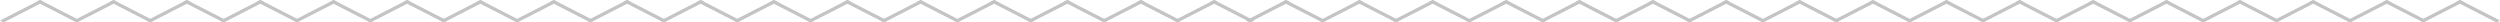<?xml version="1.0" encoding="UTF-8"?> <svg xmlns="http://www.w3.org/2000/svg" width="558" height="5" viewBox="0 0 558 5" fill="none"> <path d="M0 4.583L8.94 0L9.753 0.417L0.813 5L0 4.583Z" fill="#C4C4C4"></path> <path d="M17.067 5L8.127 0.417L8.94 0L17.88 4.583L17.067 5Z" fill="#C4C4C4"></path> <path d="M16.411 4.583L25.351 0L26.163 0.417L17.223 5L16.411 4.583Z" fill="#C4C4C4"></path> <path d="M33.478 5L24.538 0.417L25.351 0L34.291 4.583L33.478 5Z" fill="#C4C4C4"></path> <path d="M32.757 4.583L41.697 0L42.509 0.417L33.569 5L32.757 4.583Z" fill="#C4C4C4"></path> <path d="M49.824 5L40.884 0.417L41.697 0L50.636 4.583L49.824 5Z" fill="#C4C4C4"></path> <path d="M49.167 4.583L58.107 0L58.92 0.417L49.98 5L49.167 4.583Z" fill="#C4C4C4"></path> <path d="M66.234 5L57.295 0.417L58.107 0L67.047 4.583L66.234 5Z" fill="#C4C4C4"></path> <path d="M65.513 4.583L74.453 0L75.266 0.417L66.326 5L65.513 4.583Z" fill="#C4C4C4"></path> <path d="M82.58 5L73.641 0.417L74.453 0L83.393 4.583L82.58 5Z" fill="#C4C4C4"></path> <path d="M81.924 4.583L90.864 0L91.677 0.417L82.737 5L81.924 4.583Z" fill="#C4C4C4"></path> <path d="M98.991 5L90.051 0.417L90.864 0L99.804 4.583L98.991 5Z" fill="#C4C4C4"></path> <path d="M98.27 4.583L107.21 0L108.023 0.417L99.083 5L98.27 4.583Z" fill="#C4C4C4"></path> <path d="M115.337 5L106.397 0.417L107.21 0L116.15 4.583L115.337 5Z" fill="#C4C4C4"></path> <path d="M114.681 4.583L123.621 0L124.433 0.417L115.493 5L114.681 4.583Z" fill="#C4C4C4"></path> <path d="M131.748 5L122.808 0.417L123.621 0L132.561 4.583L131.748 5Z" fill="#C4C4C4"></path> <path d="M131.027 4.583L139.967 0L140.779 0.417L131.839 5L131.027 4.583Z" fill="#C4C4C4"></path> <path d="M148.094 5L139.154 0.417L139.967 0L148.906 4.583L148.094 5Z" fill="#C4C4C4"></path> <path d="M147.437 4.583L156.377 0L157.19 0.417L148.25 5L147.437 4.583Z" fill="#C4C4C4"></path> <path d="M164.504 5L155.565 0.417L156.377 0L165.317 4.583L164.504 5Z" fill="#C4C4C4"></path> <path d="M163.783 4.583L172.723 0L173.536 0.417L164.596 5L163.783 4.583Z" fill="#C4C4C4"></path> <path d="M180.85 5L171.911 0.417L172.723 0L181.663 4.583L180.85 5Z" fill="#C4C4C4"></path> <path d="M180.194 4.583L189.134 0L189.947 0.417L181.007 5L180.194 4.583Z" fill="#C4C4C4"></path> <path d="M197.261 5L188.321 0.417L189.134 0L198.074 4.583L197.261 5Z" fill="#C4C4C4"></path> <path d="M196.54 4.583L205.48 0L206.293 0.417L197.353 5L196.54 4.583Z" fill="#C4C4C4"></path> <path d="M213.607 5L204.667 0.417L205.48 0L214.42 4.583L213.607 5Z" fill="#C4C4C4"></path> <path d="M212.951 4.583L221.891 0L222.703 0.417L213.763 5L212.951 4.583Z" fill="#C4C4C4"></path> <path d="M230.018 5L221.078 0.417L221.891 0L230.83 4.583L230.018 5Z" fill="#C4C4C4"></path> <path d="M229.297 4.583L238.237 0L239.049 0.417L230.109 5L229.297 4.583Z" fill="#C4C4C4"></path> <path d="M246.364 5L237.424 0.417L238.237 0L247.176 4.583L246.364 5Z" fill="#C4C4C4"></path> <path d="M245.707 4.583L254.647 0L255.46 0.417L246.52 5L245.707 4.583Z" fill="#C4C4C4"></path> <path d="M262.774 5L253.835 0.417L254.647 0L263.587 4.583L262.774 5Z" fill="#C4C4C4"></path> <path d="M262.053 4.583L270.993 0L271.806 0.417L262.866 5L262.053 4.583Z" fill="#C4C4C4"></path> <path d="M279.12 5L270.18 0.417L270.993 0L279.933 4.583L279.12 5Z" fill="#C4C4C4"></path> <path d="M278.067 4.583L287.007 0L287.819 0.417L278.88 5L278.067 4.583Z" fill="#C4C4C4"></path> <path d="M295.134 5L286.194 0.417L287.007 0L295.947 4.583L295.134 5Z" fill="#C4C4C4"></path> <path d="M294.478 4.583L303.417 0L304.23 0.417L295.29 5L294.478 4.583Z" fill="#C4C4C4"></path> <path d="M311.545 5L302.605 0.417L303.417 0L312.357 4.583L311.545 5Z" fill="#C4C4C4"></path> <path d="M310.824 4.583L319.763 0L320.576 0.417L311.636 5L310.824 4.583Z" fill="#C4C4C4"></path> <path d="M327.891 5L318.951 0.417L319.763 0L328.703 4.583L327.891 5Z" fill="#C4C4C4"></path> <path d="M327.234 4.583L336.174 0L336.987 0.417L328.047 5L327.234 4.583Z" fill="#C4C4C4"></path> <path d="M344.301 5L335.361 0.417L336.174 0L345.114 4.583L344.301 5Z" fill="#C4C4C4"></path> <path d="M343.58 4.583L352.52 0L353.333 0.417L344.393 5L343.58 4.583Z" fill="#C4C4C4"></path> <path d="M360.647 5L351.707 0.417L352.52 0L361.46 4.583L360.647 5Z" fill="#C4C4C4"></path> <path d="M359.991 4.583L368.931 0L369.744 0.417L360.804 5L359.991 4.583Z" fill="#C4C4C4"></path> <path d="M377.058 5L368.118 0.417L368.931 0L377.871 4.583L377.058 5Z" fill="#C4C4C4"></path> <path d="M376.337 4.583L385.277 0L386.09 0.417L377.15 5L376.337 4.583Z" fill="#C4C4C4"></path> <path d="M393.404 5L384.464 0.417L385.277 0L394.217 4.583L393.404 5Z" fill="#C4C4C4"></path> <path d="M392.748 4.583L401.688 0L402.5 0.417L393.56 5L392.748 4.583Z" fill="#C4C4C4"></path> <path d="M409.815 5L400.875 0.417L401.688 0L410.627 4.583L409.815 5Z" fill="#C4C4C4"></path> <path d="M409.094 4.583L418.033 0L418.846 0.417L409.906 5L409.094 4.583Z" fill="#C4C4C4"></path> <path d="M426.161 5L417.221 0.417L418.033 0L426.973 4.583L426.161 5Z" fill="#C4C4C4"></path> <path d="M425.504 4.583L434.444 0L435.257 0.417L426.317 5L425.504 4.583Z" fill="#C4C4C4"></path> <path d="M442.571 5L433.631 0.417L434.444 0L443.384 4.583L442.571 5Z" fill="#C4C4C4"></path> <path d="M441.85 4.583L450.79 0L451.603 0.417L442.663 5L441.85 4.583Z" fill="#C4C4C4"></path> <path d="M458.917 5L449.977 0.417L450.79 0L459.73 4.583L458.917 5Z" fill="#C4C4C4"></path> <path d="M458.261 4.583L467.201 0L468.014 0.417L459.074 5L458.261 4.583Z" fill="#C4C4C4"></path> <path d="M475.328 5L466.388 0.417L467.201 0L476.141 4.583L475.328 5Z" fill="#C4C4C4"></path> <path d="M474.607 4.583L483.547 0L484.359 0.417L475.42 5L474.607 4.583Z" fill="#C4C4C4"></path> <path d="M491.674 5L482.734 0.417L483.547 0L492.487 4.583L491.674 5Z" fill="#C4C4C4"></path> <path d="M491.018 4.583L499.957 0L500.77 0.417L491.83 5L491.018 4.583Z" fill="#C4C4C4"></path> <path d="M508.085 5L499.145 0.417L499.957 0L508.897 4.583L508.085 5Z" fill="#C4C4C4"></path> <path d="M507.364 4.583L516.303 0L517.116 0.417L508.176 5L507.364 4.583Z" fill="#C4C4C4"></path> <path d="M524.431 5L515.491 0.417L516.303 0L525.243 4.583L524.431 5Z" fill="#C4C4C4"></path> <path d="M523.774 4.583L532.714 0L533.527 0.417L524.587 5L523.774 4.583Z" fill="#C4C4C4"></path> <path d="M540.841 5L531.901 0.417L532.714 0L541.654 4.583L540.841 5Z" fill="#C4C4C4"></path> <path d="M540.12 4.583L549.06 0L549.873 0.417L540.933 5L540.12 4.583Z" fill="#C4C4C4"></path> <path d="M557.187 5L548.247 0.417L549.06 0L558 4.583L557.187 5Z" fill="#C4C4C4"></path> </svg> 